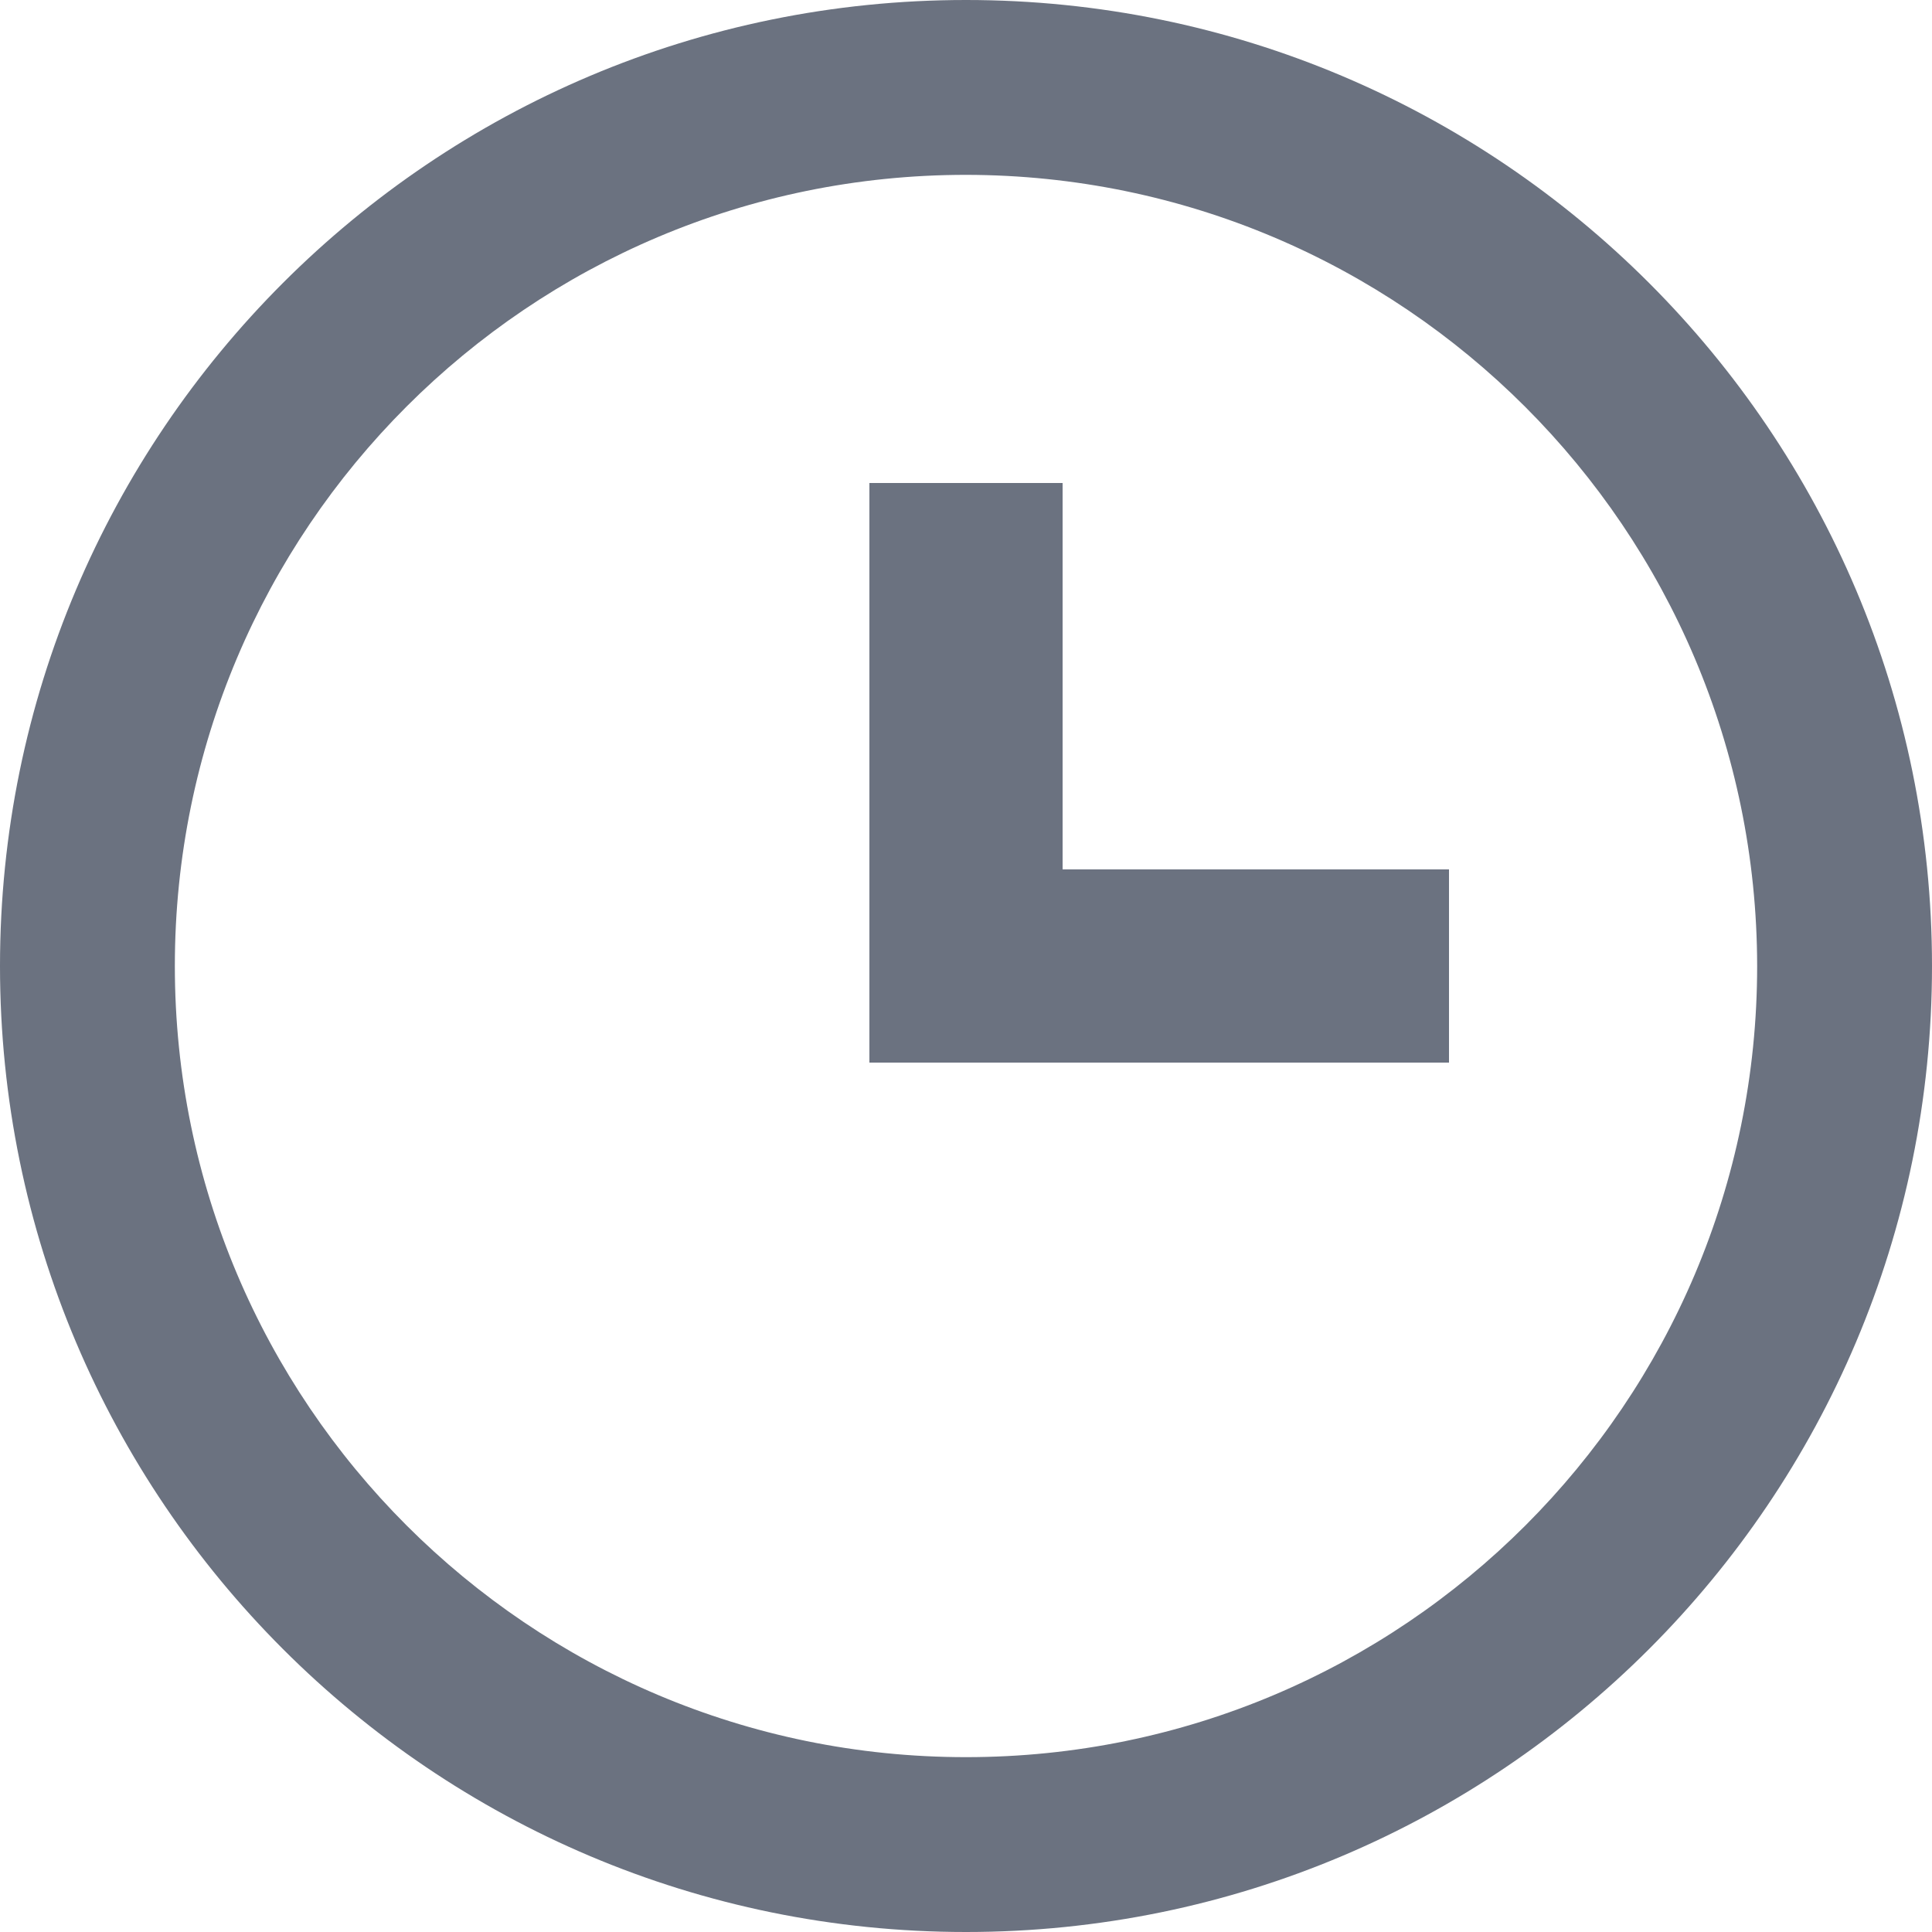 <svg width="16" height="16" viewBox="0 0 16 16" fill="none" xmlns="http://www.w3.org/2000/svg">
<path d="M8.8 7.2V4H7.2V8.8H12V7.2H8.8Z" fill="#6B7280"/>
<path d="M8 0C3.582 0 0 3.582 0 8C0 12.418 3.582 16 8 16C12.418 16 16 12.418 16 8C16 3.582 12.418 0 8 0ZM8 14.552C4.381 14.552 1.448 11.618 1.448 8C1.448 4.381 4.381 1.448 8 1.448C11.617 1.452 14.548 4.383 14.552 8C14.552 11.619 11.619 14.552 8 14.552Z" fill="#6B7280"/>
</svg>
